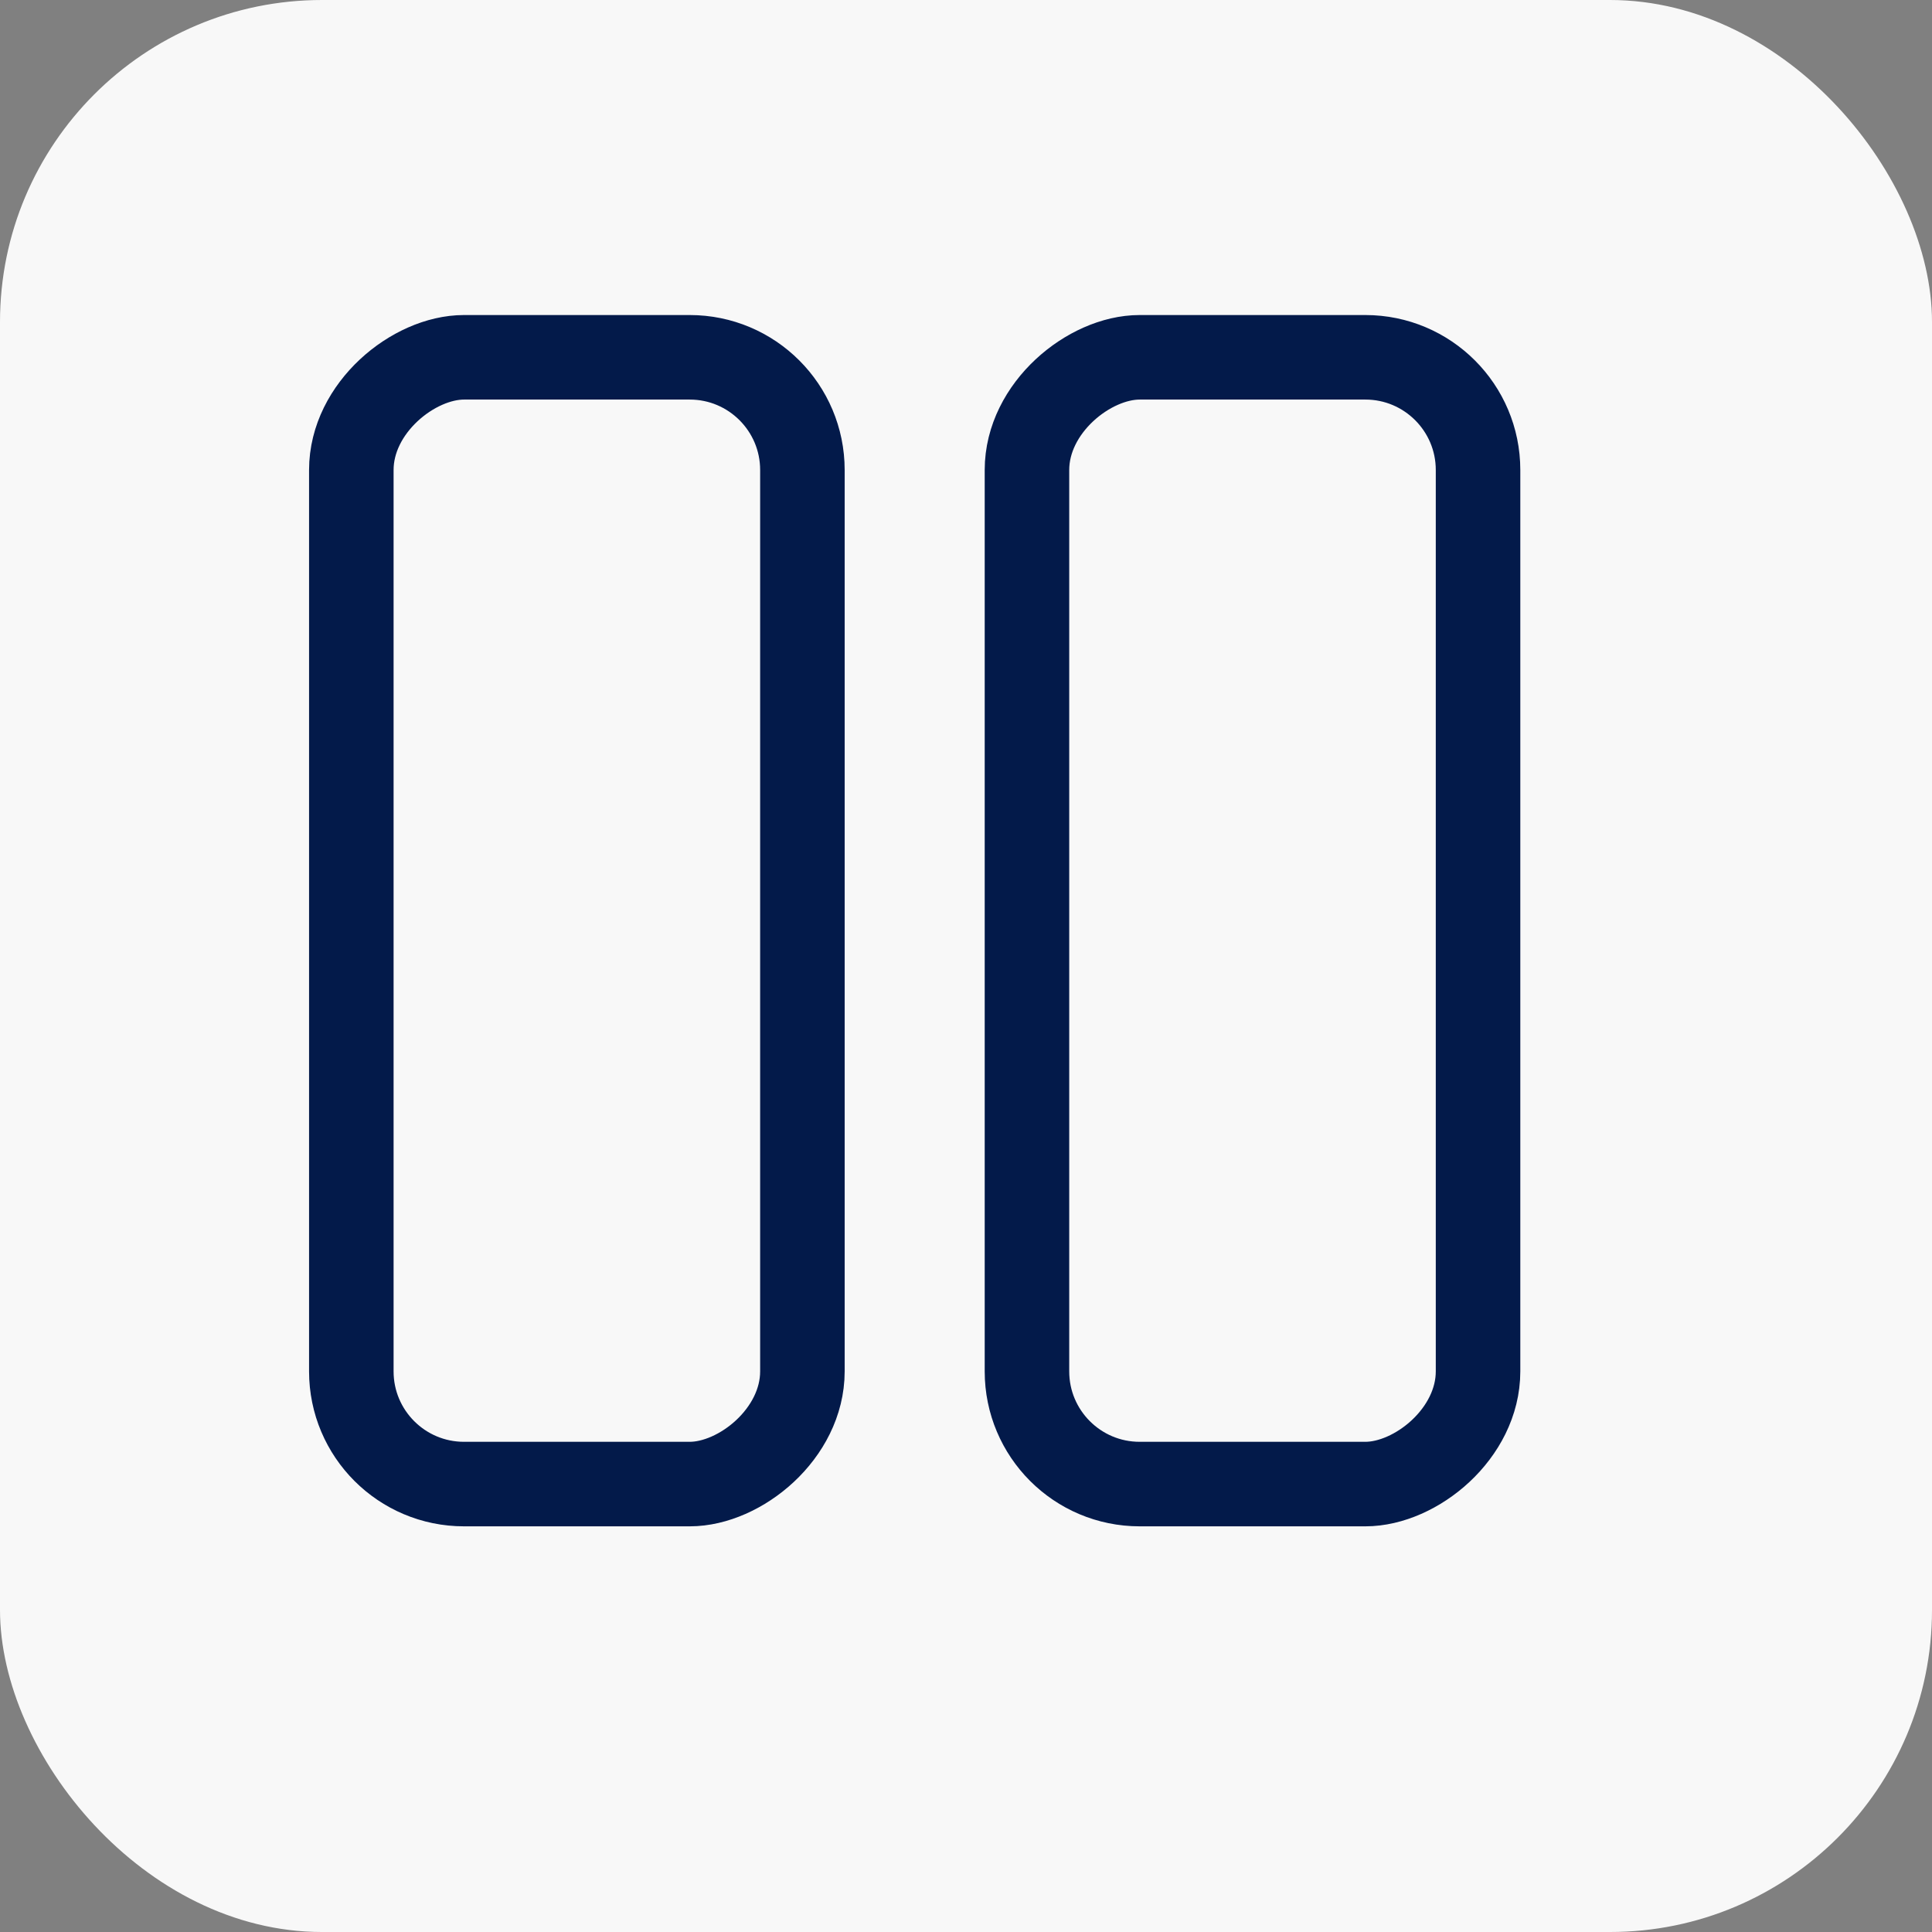 <svg height="24" viewBox="0 0 24 24" width="24" xmlns="http://www.w3.org/2000/svg"><rect x="0" y="0" width="24" height="24" fill="#808080" stroke="none"/><rect fill="#f8f8f8" height="24" rx="4" width="24"/><g fill="none" stroke="#031a4a" stroke-linecap="round" stroke-linejoin="round" stroke-width="1.5" transform="translate(3 3) scale(0.7)"><rect height="8.005" rx="2" transform="matrix(0 -1 1 0 1.949 22.051)" width="19.996"/><rect height="8.005" rx="2" transform="matrix(0 -1 1 0 13.939 22.051)" width="19.996"/></g></svg>